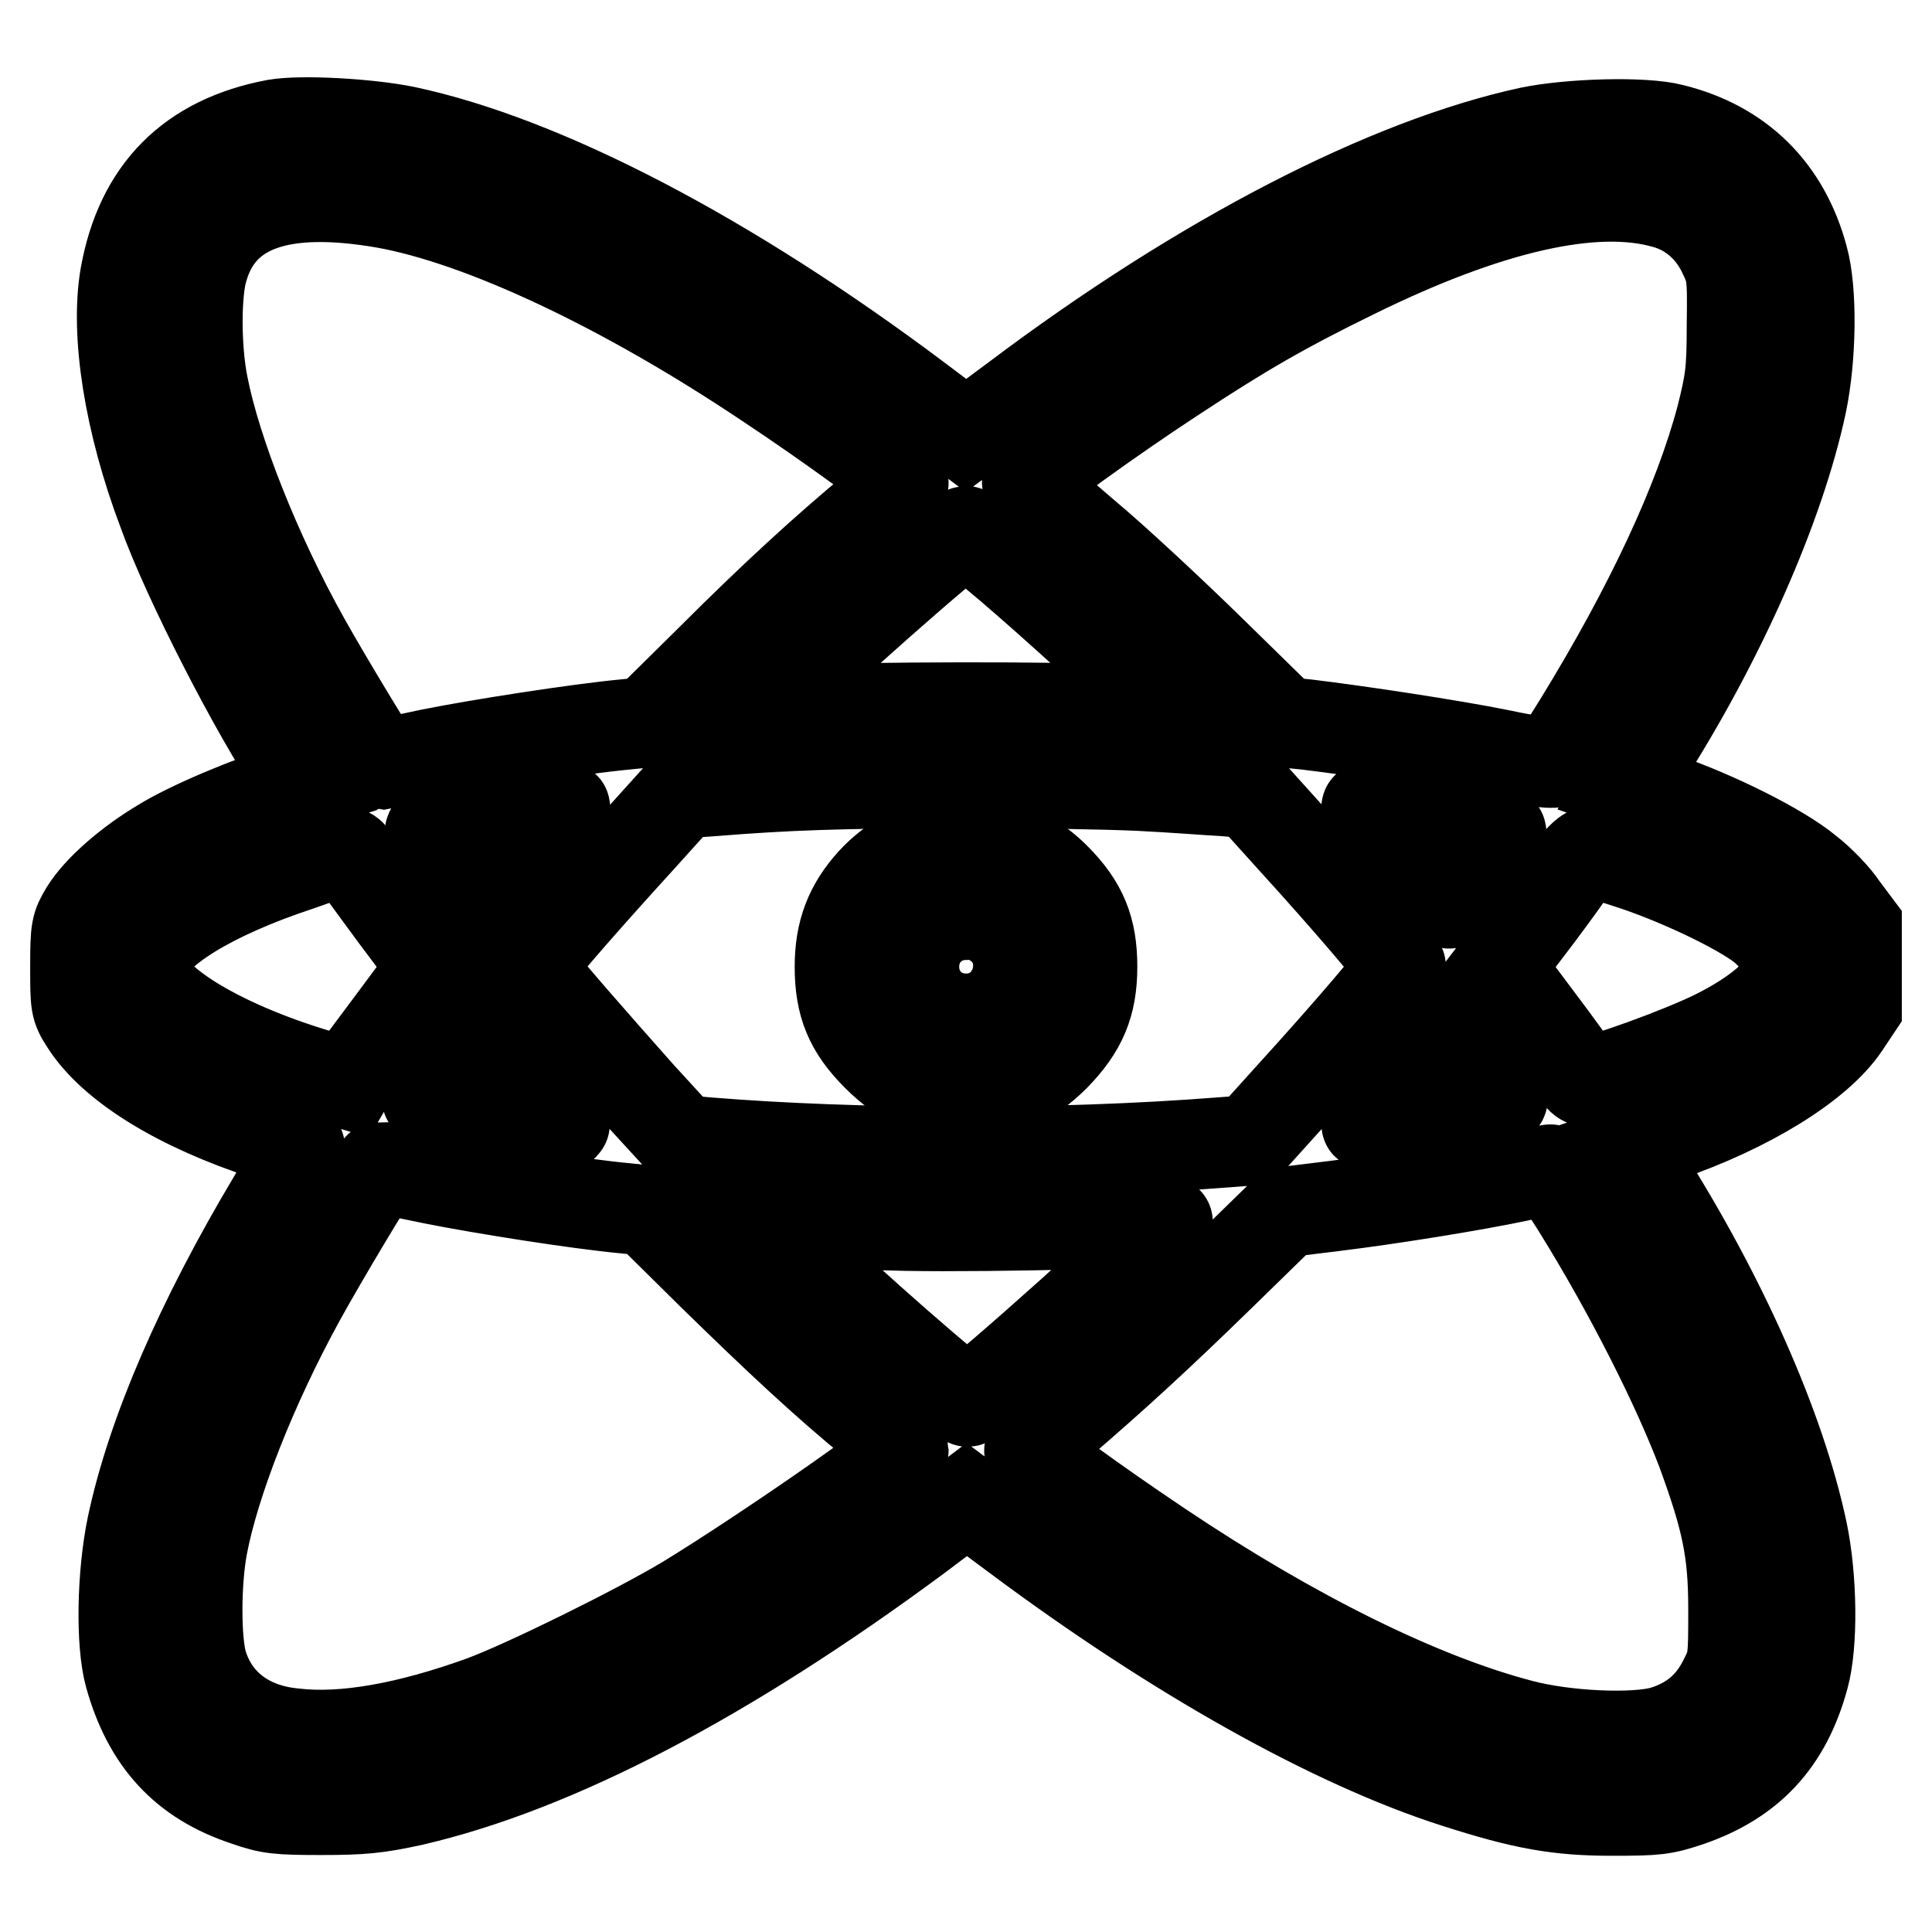 <?xml version="1.0" encoding="utf-8"?>
<!-- Svg Vector Icons : http://www.onlinewebfonts.com/icon -->
<!DOCTYPE svg PUBLIC "-//W3C//DTD SVG 1.1//EN" "http://www.w3.org/Graphics/SVG/1.1/DTD/svg11.dtd">
<svg version="1.1" xmlns="http://www.w3.org/2000/svg" xmlns:xlink="http://www.w3.org/1999/xlink" x="0px" y="0px" viewBox="0 0 256 256" enable-background="new 0 0 256 256" xml:space="preserve">
<g><g><g><path stroke-width="12" fill-opacity="0" stroke="#000000"  d="M36.5,16.5c-11.2,2.1-17.9,8.8-19.9,20.1c-1.3,7.6,0.5,19.3,5,31.2C24.9,77,34,94.6,39.1,102.1l1.3,1.9l-2.6,0.8c-4.6,1.3-12.7,4.7-16.4,7c-4.2,2.5-8.3,6-10.1,8.9c-1.2,2-1.3,2.4-1.3,7.4s0,5.4,1.3,7.4c3.6,5.7,12.4,11.1,24.1,14.9c2.2,0.7,4.1,1.4,4.3,1.6c0.2,0.2-1.4,3.3-3.5,6.9c-9.5,15.9-16.1,31-18.7,43.4c-1.3,6.3-1.5,15.4-0.3,19.7c2.4,8.6,7.2,13.9,15.4,16.6c3.1,1.1,4.3,1.2,10,1.2c5.4,0,7.4-0.2,12-1.2c19-4.4,41.6-16.2,67-35l6.5-4.9l6.6,4.9c20.9,15.6,41.9,27.4,58.2,32.6c9,2.9,13.6,3.7,20.7,3.7c5.9,0,6.8-0.1,10.1-1.2c8.2-2.8,13-8,15.3-16.5c1.2-4.3,1.1-13.1-0.2-19.3c-2.9-13.7-10.7-31.3-21.1-47.6l-2-3l4.9-1.7c11.1-3.8,20.3-9.5,23.8-14.7l1.6-2.4V128v-5.3l-1.8-2.4c-0.9-1.4-3-3.6-4.7-4.9c-3.6-3-12.3-7.3-19-9.6l-4.9-1.7l2.1-3.2c10.2-15.9,18.1-33.8,21-47.4c1.3-6.2,1.4-15,0.2-19.3c-2.4-9-8.4-14.9-17.3-17.1c-3.8-1-13.6-0.7-18.9,0.4c-18.9,4.1-43.4,16.7-68.1,35.3l-6.6,4.9l-6.5-4.9C96.3,33.9,72,21.3,53.7,17.4C48.8,16.4,39.9,15.9,36.5,16.5z M51,26.9c12.8,2.3,31.6,11.1,50.7,23.9c8.6,5.7,18,12.6,18,13.1c0,0.2-1.7,1.8-3.8,3.5c-6.5,5.4-13.2,11.5-21.8,20.1l-8.3,8.2l-3,0.3c-6.3,0.6-19.2,2.6-25.7,3.9c-3.7,0.8-6.8,1.4-6.8,1.4c-0.2,0-7-11.2-9.9-16.4c-6.5-11.6-11.8-25.1-13.5-33.8c-1-4.9-1-12.5,0-15.6C29.3,27.3,37.2,24.5,51,26.9z M220.5,26.9c3.4,0.9,6.1,3.2,7.7,6.4c1.3,2.7,1.4,2.9,1.3,9.7c0,6.2-0.2,7.5-1.4,12.3c-3,11.3-9.5,25.2-18.9,40.5c-1.7,2.7-3.1,5-3.3,5.2c-0.2,0.2-3.4-0.2-7.1-1c-6.4-1.3-19-3.2-25.7-4l-3-0.3l-9.5-9.3c-5.2-5.1-12.8-12.2-17-15.7c-4.1-3.5-7.5-6.5-7.5-6.7c0-0.6,11.4-8.8,19.2-13.9c9.4-6.2,14.8-9.3,24.2-13.9C197.2,27.5,211.2,24.3,220.5,26.9z M131.7,73.3c5.1,4.2,14.8,13,19.3,17.3l3.9,3.8l-6-0.3c-7.9-0.5-35.4-0.4-42.4,0l-5.5,0.4l1.6-1.7c4.3-4.5,24.5-22.4,25.4-22.4C128.1,70.4,129.8,71.7,131.7,73.3z M151,104.1c4.2,0.2,9.2,0.6,11.2,0.7l3.5,0.3l5.5,6.1c7.2,7.9,14.4,16.3,14.4,16.9c0,0.6-7.2,9-14.4,16.9l-5.5,6.1l-4,0.3c-21.7,1.7-48.3,1.6-67.9,0l-3.5-0.3l-5.5-6C78.5,138,72,130.6,71,129.1c-0.6-0.9-0.6-1.1,0-2.1c1-1.5,7.5-8.9,13.8-15.8l5.5-6.1l4.2-0.3c10-0.8,16.3-1,32.1-1.1C135.9,103.7,146.9,103.9,151,104.1z M74.5,107.7c-0.4,0.5-2.9,3.5-5.7,6.6l-5.1,5.8l-3.6-4.9c-3.2-4.4-3.5-5-2.8-5.3c0.7-0.3,15.7-3,17.1-3.1C75,106.9,75,107,74.5,107.7z M190.9,108.5c3.8,0.7,7.3,1.4,7.7,1.5c0.7,0.3,0.4,0.9-2.6,5c-1.9,2.6-3.6,4.7-3.9,4.7c-0.3,0-9-9.9-10.6-12.1C180.7,106.6,179.9,106.6,190.9,108.5z M46.8,113.7c0.2,0.4,2.7,3.8,5.5,7.6l5.1,6.8l-4.9,6.6c-2.7,3.6-5.3,7.1-5.7,7.7l-0.7,1.2l-3.6-1.1c-14-4.1-24.6-10.8-23.5-15.1c1-3.9,8.8-8.8,20.6-12.7C45.5,112.6,46.2,112.5,46.8,113.7z M216.7,114.7c6.8,2.3,15.1,6.4,17.4,8.6c2.2,2.1,3.2,4.1,2.9,5.6c-0.6,2.4-4.2,5.5-9.6,8.2c-4.6,2.3-15.4,6.2-17.1,6.2c-0.4,0-0.9-0.4-1.1-0.8c-0.2-0.4-2.7-3.9-5.5-7.6l-5.1-6.8l3.6-4.7c2-2.6,4.5-6,5.6-7.6c1.1-1.6,2.4-2.9,2.8-2.9S213.7,113.7,216.7,114.7z M71.4,144.8c2,2.2,3.5,4.1,3.4,4.2c-0.2,0.2-12.8-1.8-16.1-2.6c-1.2-0.3-2.2-0.7-2.1-0.9c0.1-0.2,1.7-2.4,3.6-5l3.5-4.7l2.1,2.4C66.9,139.6,69.5,142.6,71.4,144.8z M199,145.2c0.3,0.6,0,0.8-2,1.2c-4.5,1-15.8,2.8-15.9,2.6c-0.1-0.1,1.3-1.9,3.2-4c1.9-2.1,4.4-5,5.6-6.5l2.3-2.6l3.2,4.2C197.1,142.5,198.8,144.8,199,145.2z M57.3,156.2c6.5,1.3,19.1,3.3,25.5,3.9l3,0.3l8.5,8.4c8.9,8.7,15,14.4,21.6,19.8c2.1,1.8,3.8,3.4,3.8,3.5c0,0.9-18.8,13.9-28.8,20c-6.5,3.9-21.3,11.2-27,13.3c-9.7,3.5-18.3,5.1-25,4.3c-6.2-0.6-10.5-4-12.1-9.2c-0.9-3.1-0.9-10.7,0-15.6c1.6-8.5,6.6-21.2,12.9-32.7c2.9-5.3,10.2-17.5,10.5-17.5C50.4,154.8,53.5,155.4,57.3,156.2z M209,160c6.9,11.1,13.2,23.6,16.5,32.3c3.3,9,4.2,13.2,4.2,20.9c0,6.8,0,7-1.4,9.7c-1.7,3.3-4.3,5.4-7.9,6.5c-3.8,1.1-13.1,0.7-19-0.9c-13.3-3.5-30.1-11.8-47.7-23.6c-8.8-5.9-17.3-12.1-17.3-12.6c0-0.2,1.8-1.9,4.1-3.8c7.1-6.1,13-11.5,21.5-19.8l8.3-8.1l6.5-0.8c7.4-0.9,18.5-2.7,24.2-3.9c2.2-0.5,4.1-0.9,4.4-0.9C205.5,154.8,207.2,157.1,209,160z M120.2,162.4c5.4,0.1,15.4,0,22.1-0.2c6.7-0.3,12.3-0.4,12.4-0.3c0.5,0.4-25.6,23.8-26.5,23.8c-0.8,0-16.1-13.4-23.1-20.2l-3.9-3.8l4.6,0.2C108.2,162,114.7,162.3,120.2,162.4z"/><path stroke-width="12" fill-opacity="0" stroke="#000000"  d="M124.8,111.5c-3.4,0.7-6.7,2.6-9.2,5.3c-3,3.3-4.3,6.7-4.3,11.3c0,5,1.3,8.2,4.9,11.8c3.6,3.6,6.8,4.9,11.8,4.9s8.2-1.3,11.8-4.9c3.5-3.6,4.9-6.8,4.9-11.8s-1.3-8.2-4.9-11.8C135.7,112.2,130.1,110.4,124.8,111.5z M131.6,122.1c6,3.6,3.4,12.9-3.6,12.9c-3.9,0-6.9-3-6.9-6.9s3-6.9,6.9-6.9C129.2,121.1,130.7,121.5,131.6,122.1z"/></g></g></g>
</svg>
